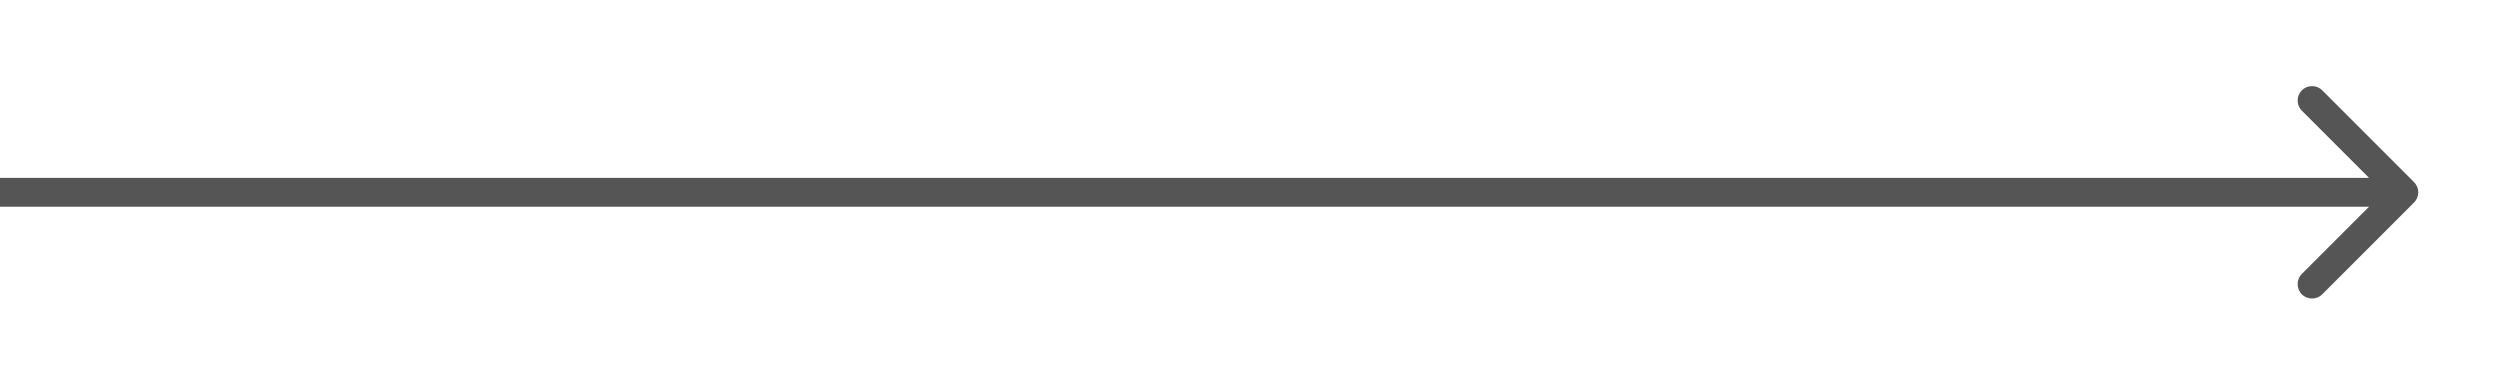 <?xml version="1.0" encoding="UTF-8"?> <svg xmlns="http://www.w3.org/2000/svg" width="26" height="4" viewBox="0 0 26 4" fill="none"><path d="M25.106 2.106C25.165 2.047 25.165 1.953 25.106 1.894L24.151 0.939C24.093 0.881 23.998 0.881 23.939 0.939C23.881 0.998 23.881 1.093 23.939 1.151L24.788 2L23.939 2.849C23.881 2.907 23.881 3.002 23.939 3.061C23.998 3.119 24.093 3.119 24.151 3.061L25.106 2.106ZM0 2.15H25V1.85H0V2.15Z" fill="#555555"></path></svg> 